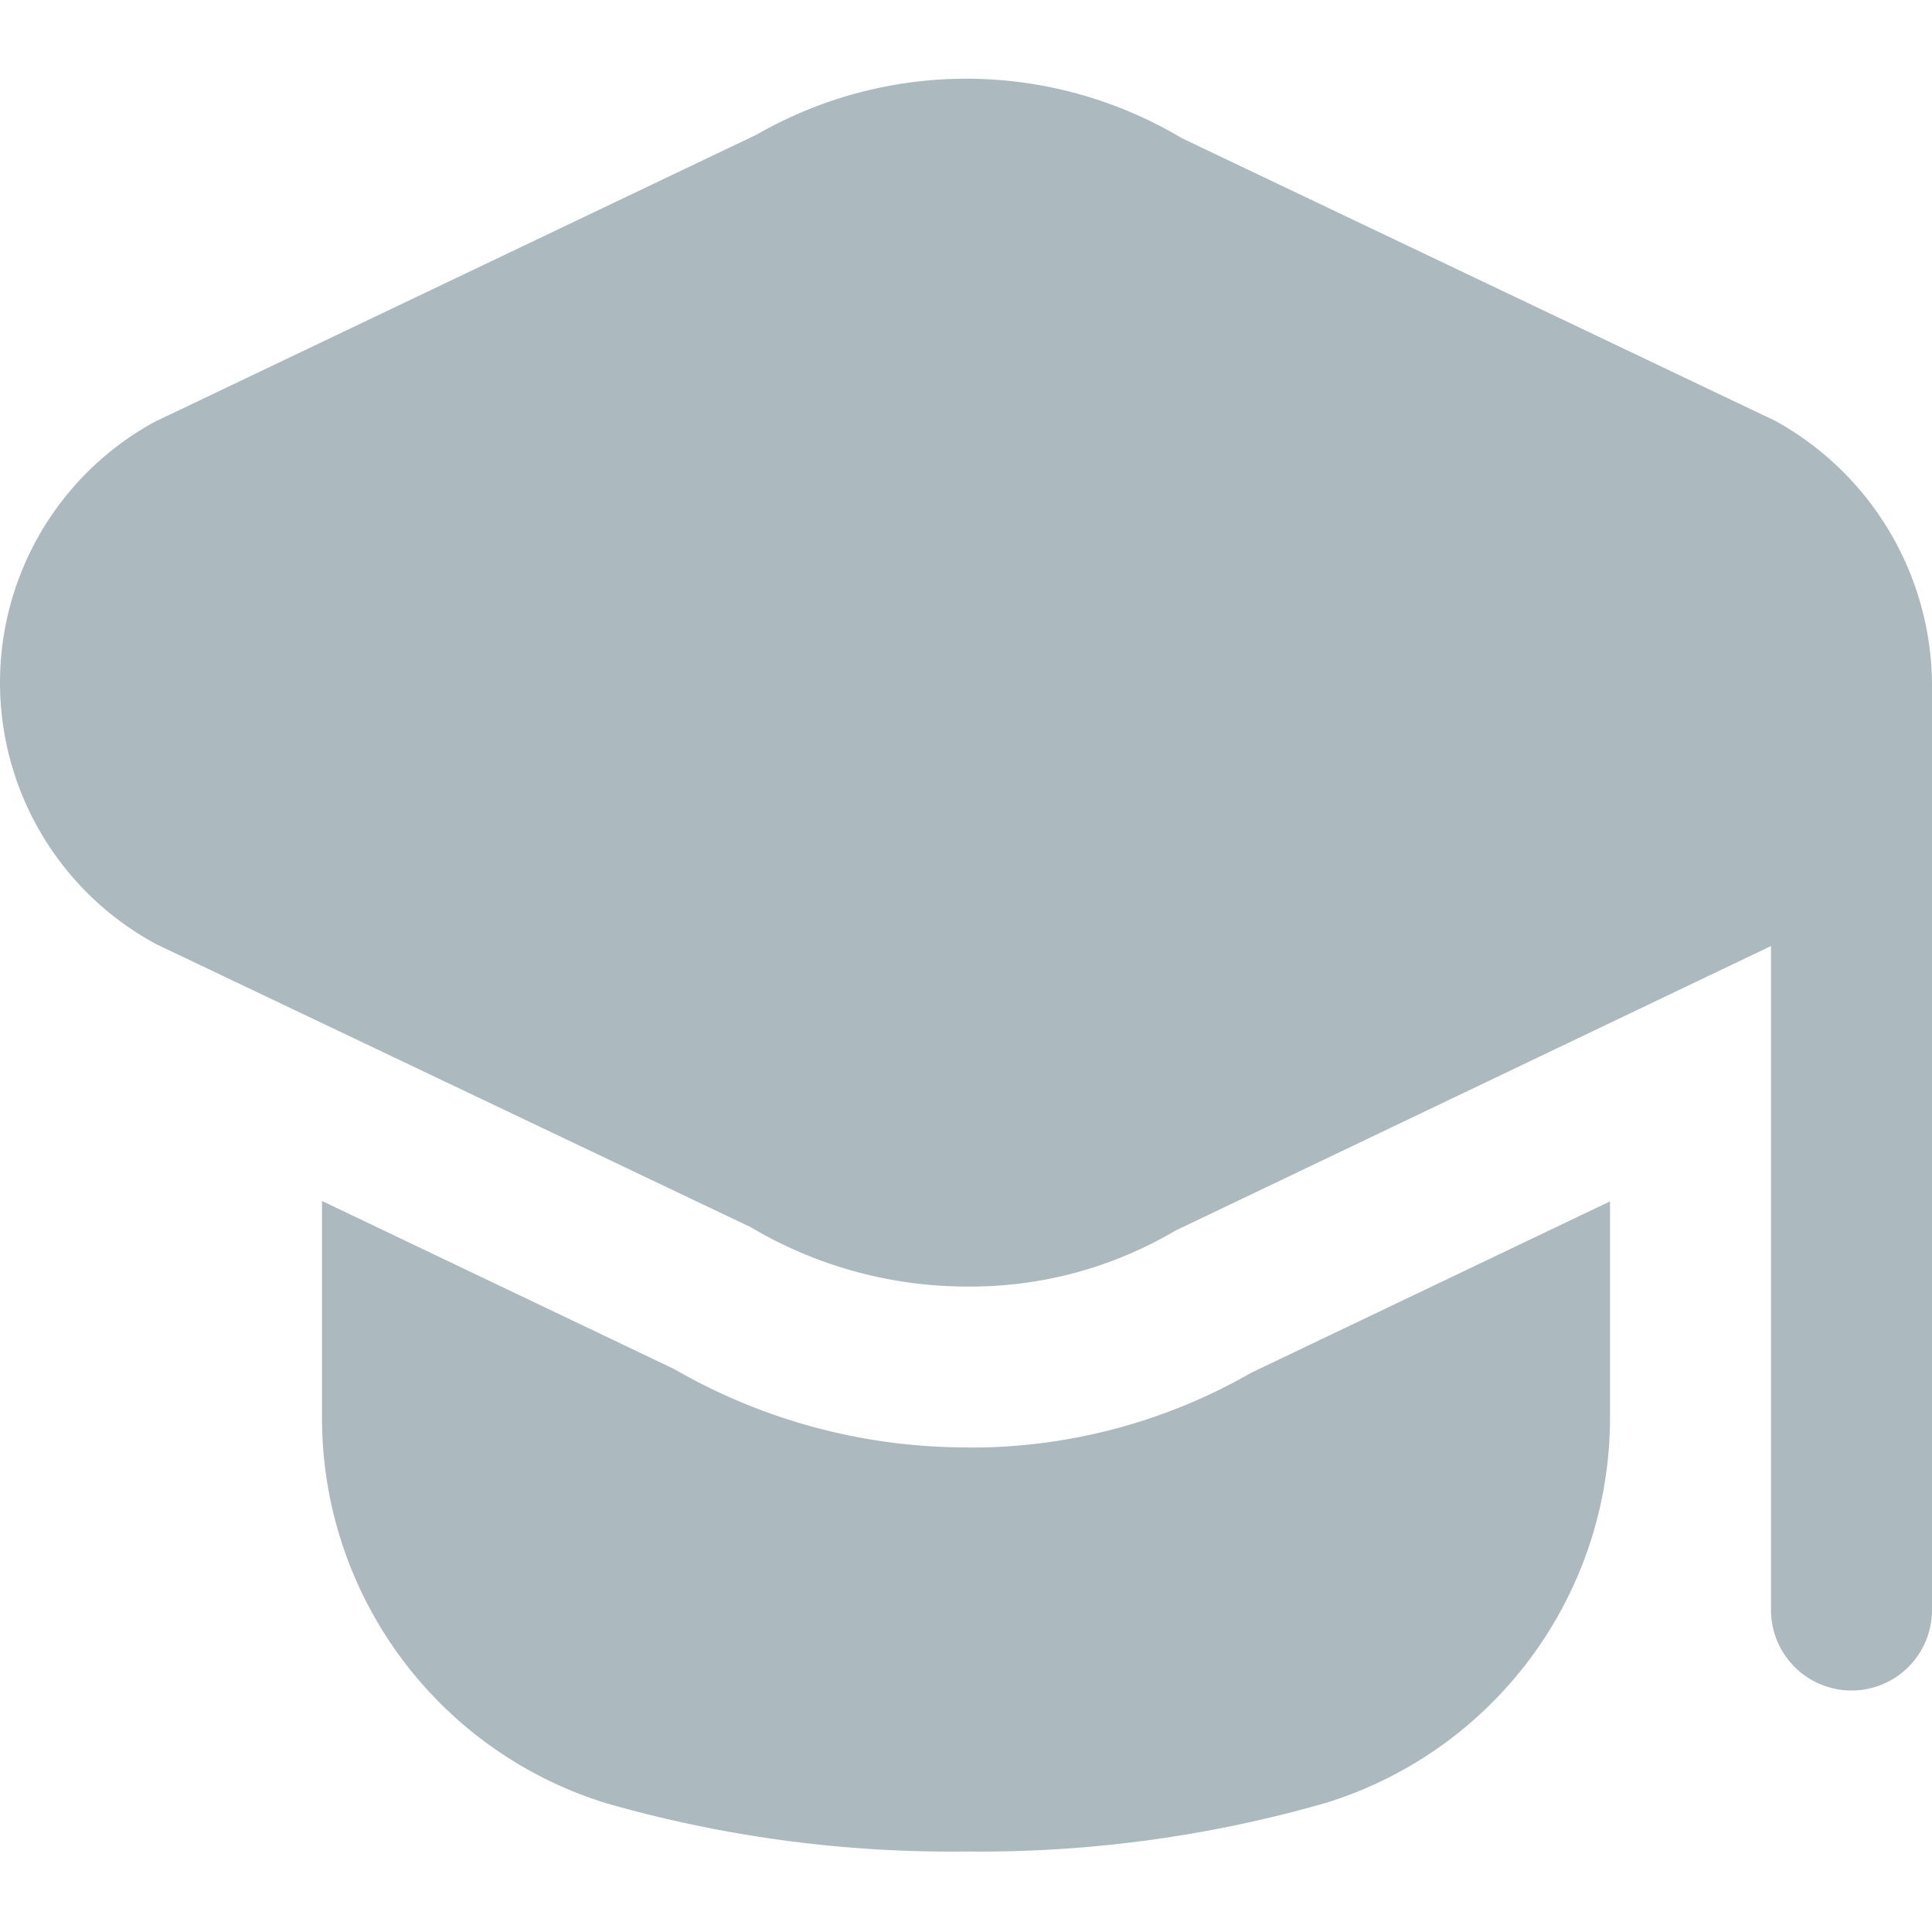 <?xml version="1.0" encoding="UTF-8"?> <svg xmlns="http://www.w3.org/2000/svg" xmlns:xlink="http://www.w3.org/1999/xlink" version="1.1" width="512" height="512" x="0" y="0" viewBox="0 0 24 24" style="enable-background:new 0 0 512 512" xml:space="preserve"><g><path d="M24 8.48V20a1 1 0 0 1-2 0v-8.248l-7.4 3.536a5 5 0 0 1-2.577.694 5.272 5.272 0 0 1-2.7-.739l-7.38-3.513a3.691 3.691 0 0 1-.084-6.455c.027-.016.056-.031.084-.045L9.4 1.672a5.226 5.226 0 0 1 5.282.045l7.375 3.513A3.767 3.767 0 0 1 24 8.48zm-11.978 9.5a7.26 7.26 0 0 1-3.645-.972L4 14.919v2.7a5.007 5.007 0 0 0 3.519 4.778A15.557 15.557 0 0 0 12 23a15.557 15.557 0 0 0 4.481-.607A5.007 5.007 0 0 0 20 17.615v-2.691l-4.459 2.13a6.983 6.983 0 0 1-3.519.928z" fill="#acbac0" opacity="1" data-original="#000000"></path></g></svg> 